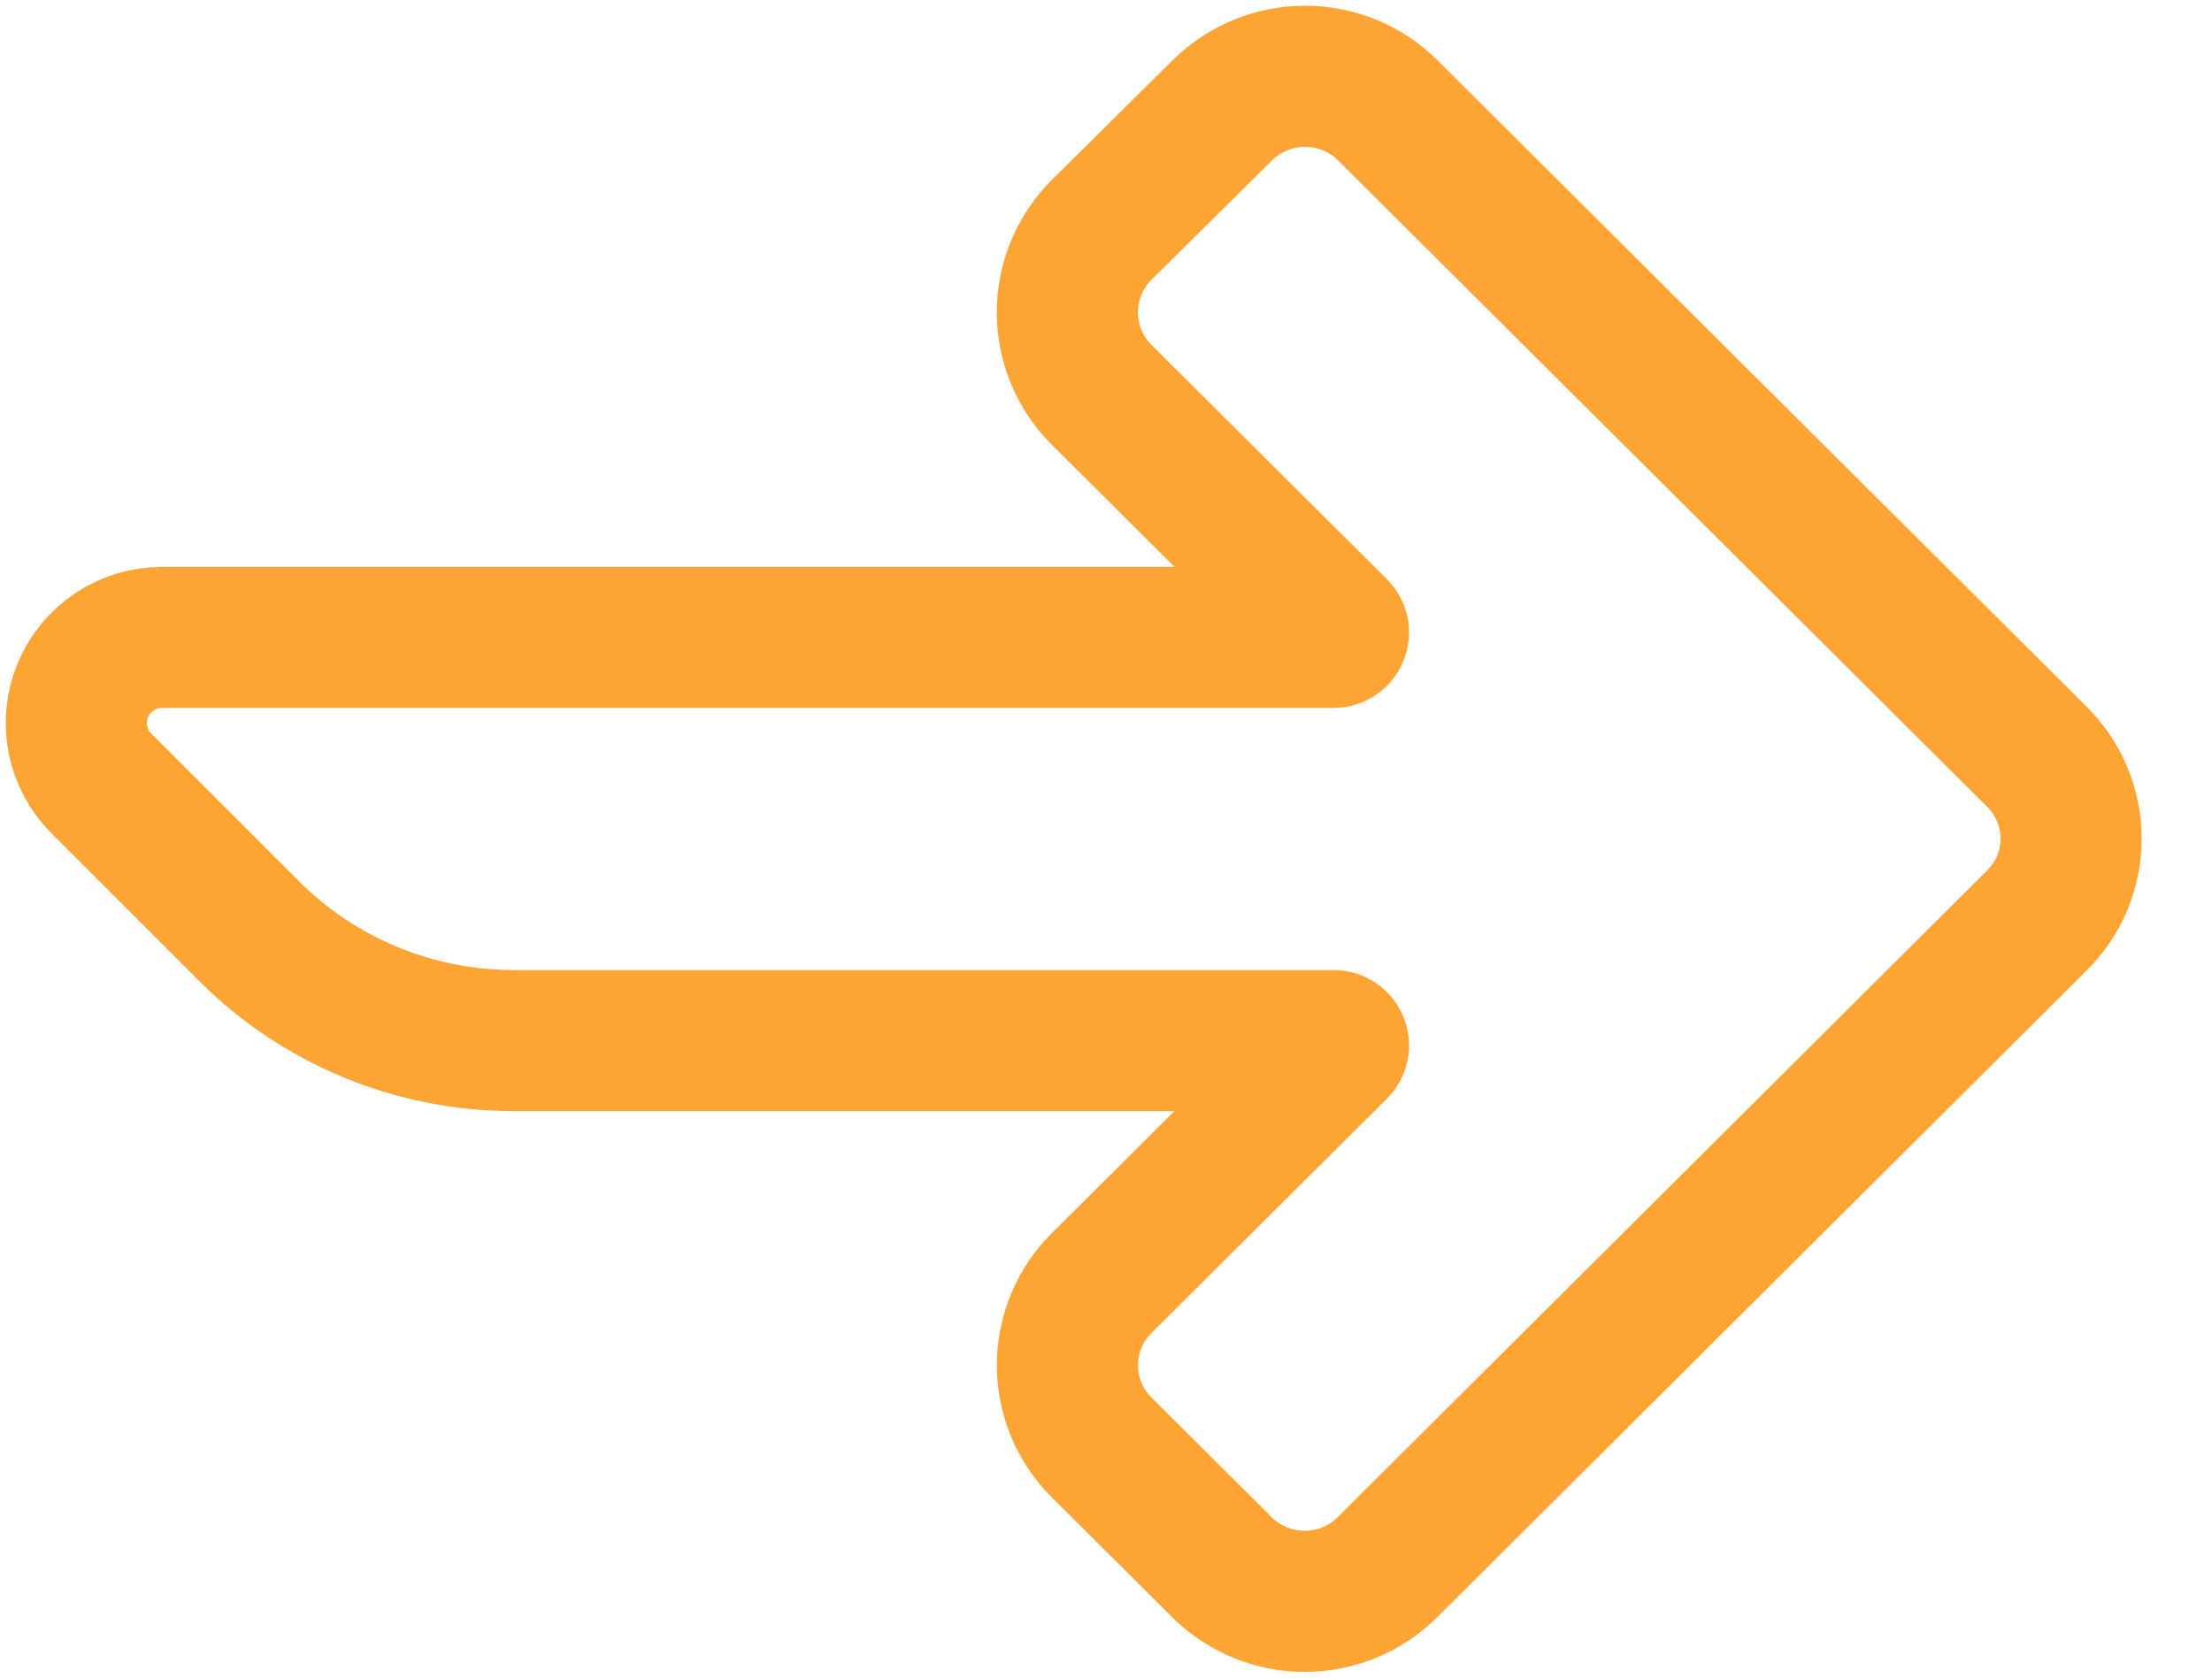 <svg width="29" height="22" viewBox="0 0 29 22" fill="none" xmlns="http://www.w3.org/2000/svg">
<path d="M18.191 20.551L26.703 12.072C26.846 11.932 26.959 11.764 27.036 11.58C27.113 11.396 27.153 11.198 27.153 10.998C27.153 10.798 27.113 10.6 27.036 10.416C26.959 10.231 26.846 10.064 26.703 9.923L18.191 1.444C17.904 1.16 17.515 1 17.11 1C16.704 1 16.316 1.16 16.028 1.444L14.44 3.017C14.154 3.304 13.993 3.692 13.993 4.096C13.993 4.5 14.154 4.888 14.44 5.175L17.528 8.249C17.538 8.258 17.544 8.27 17.547 8.282C17.55 8.295 17.548 8.308 17.543 8.32C17.538 8.332 17.53 8.342 17.518 8.349C17.507 8.356 17.494 8.359 17.482 8.359H2.125C1.902 8.359 1.685 8.425 1.499 8.549C1.314 8.673 1.17 8.848 1.085 9.054C1 9.259 0.978 9.485 1.022 9.702C1.066 9.92 1.173 10.12 1.331 10.277L3.279 12.224C4.194 13.133 5.433 13.644 6.726 13.646H17.482C17.494 13.645 17.507 13.648 17.518 13.655C17.53 13.662 17.538 13.672 17.543 13.684C17.548 13.696 17.55 13.709 17.547 13.722C17.544 13.735 17.538 13.746 17.528 13.755L14.44 16.829C14.154 17.115 13.994 17.501 13.994 17.904C13.994 18.307 14.154 18.693 14.44 18.979L16.028 20.56C16.317 20.843 16.706 21.002 17.111 21C17.517 20.998 17.905 20.837 18.191 20.551Z" stroke="#FCA434" stroke-width="1.85" stroke-miterlimit="10"/>
</svg>
